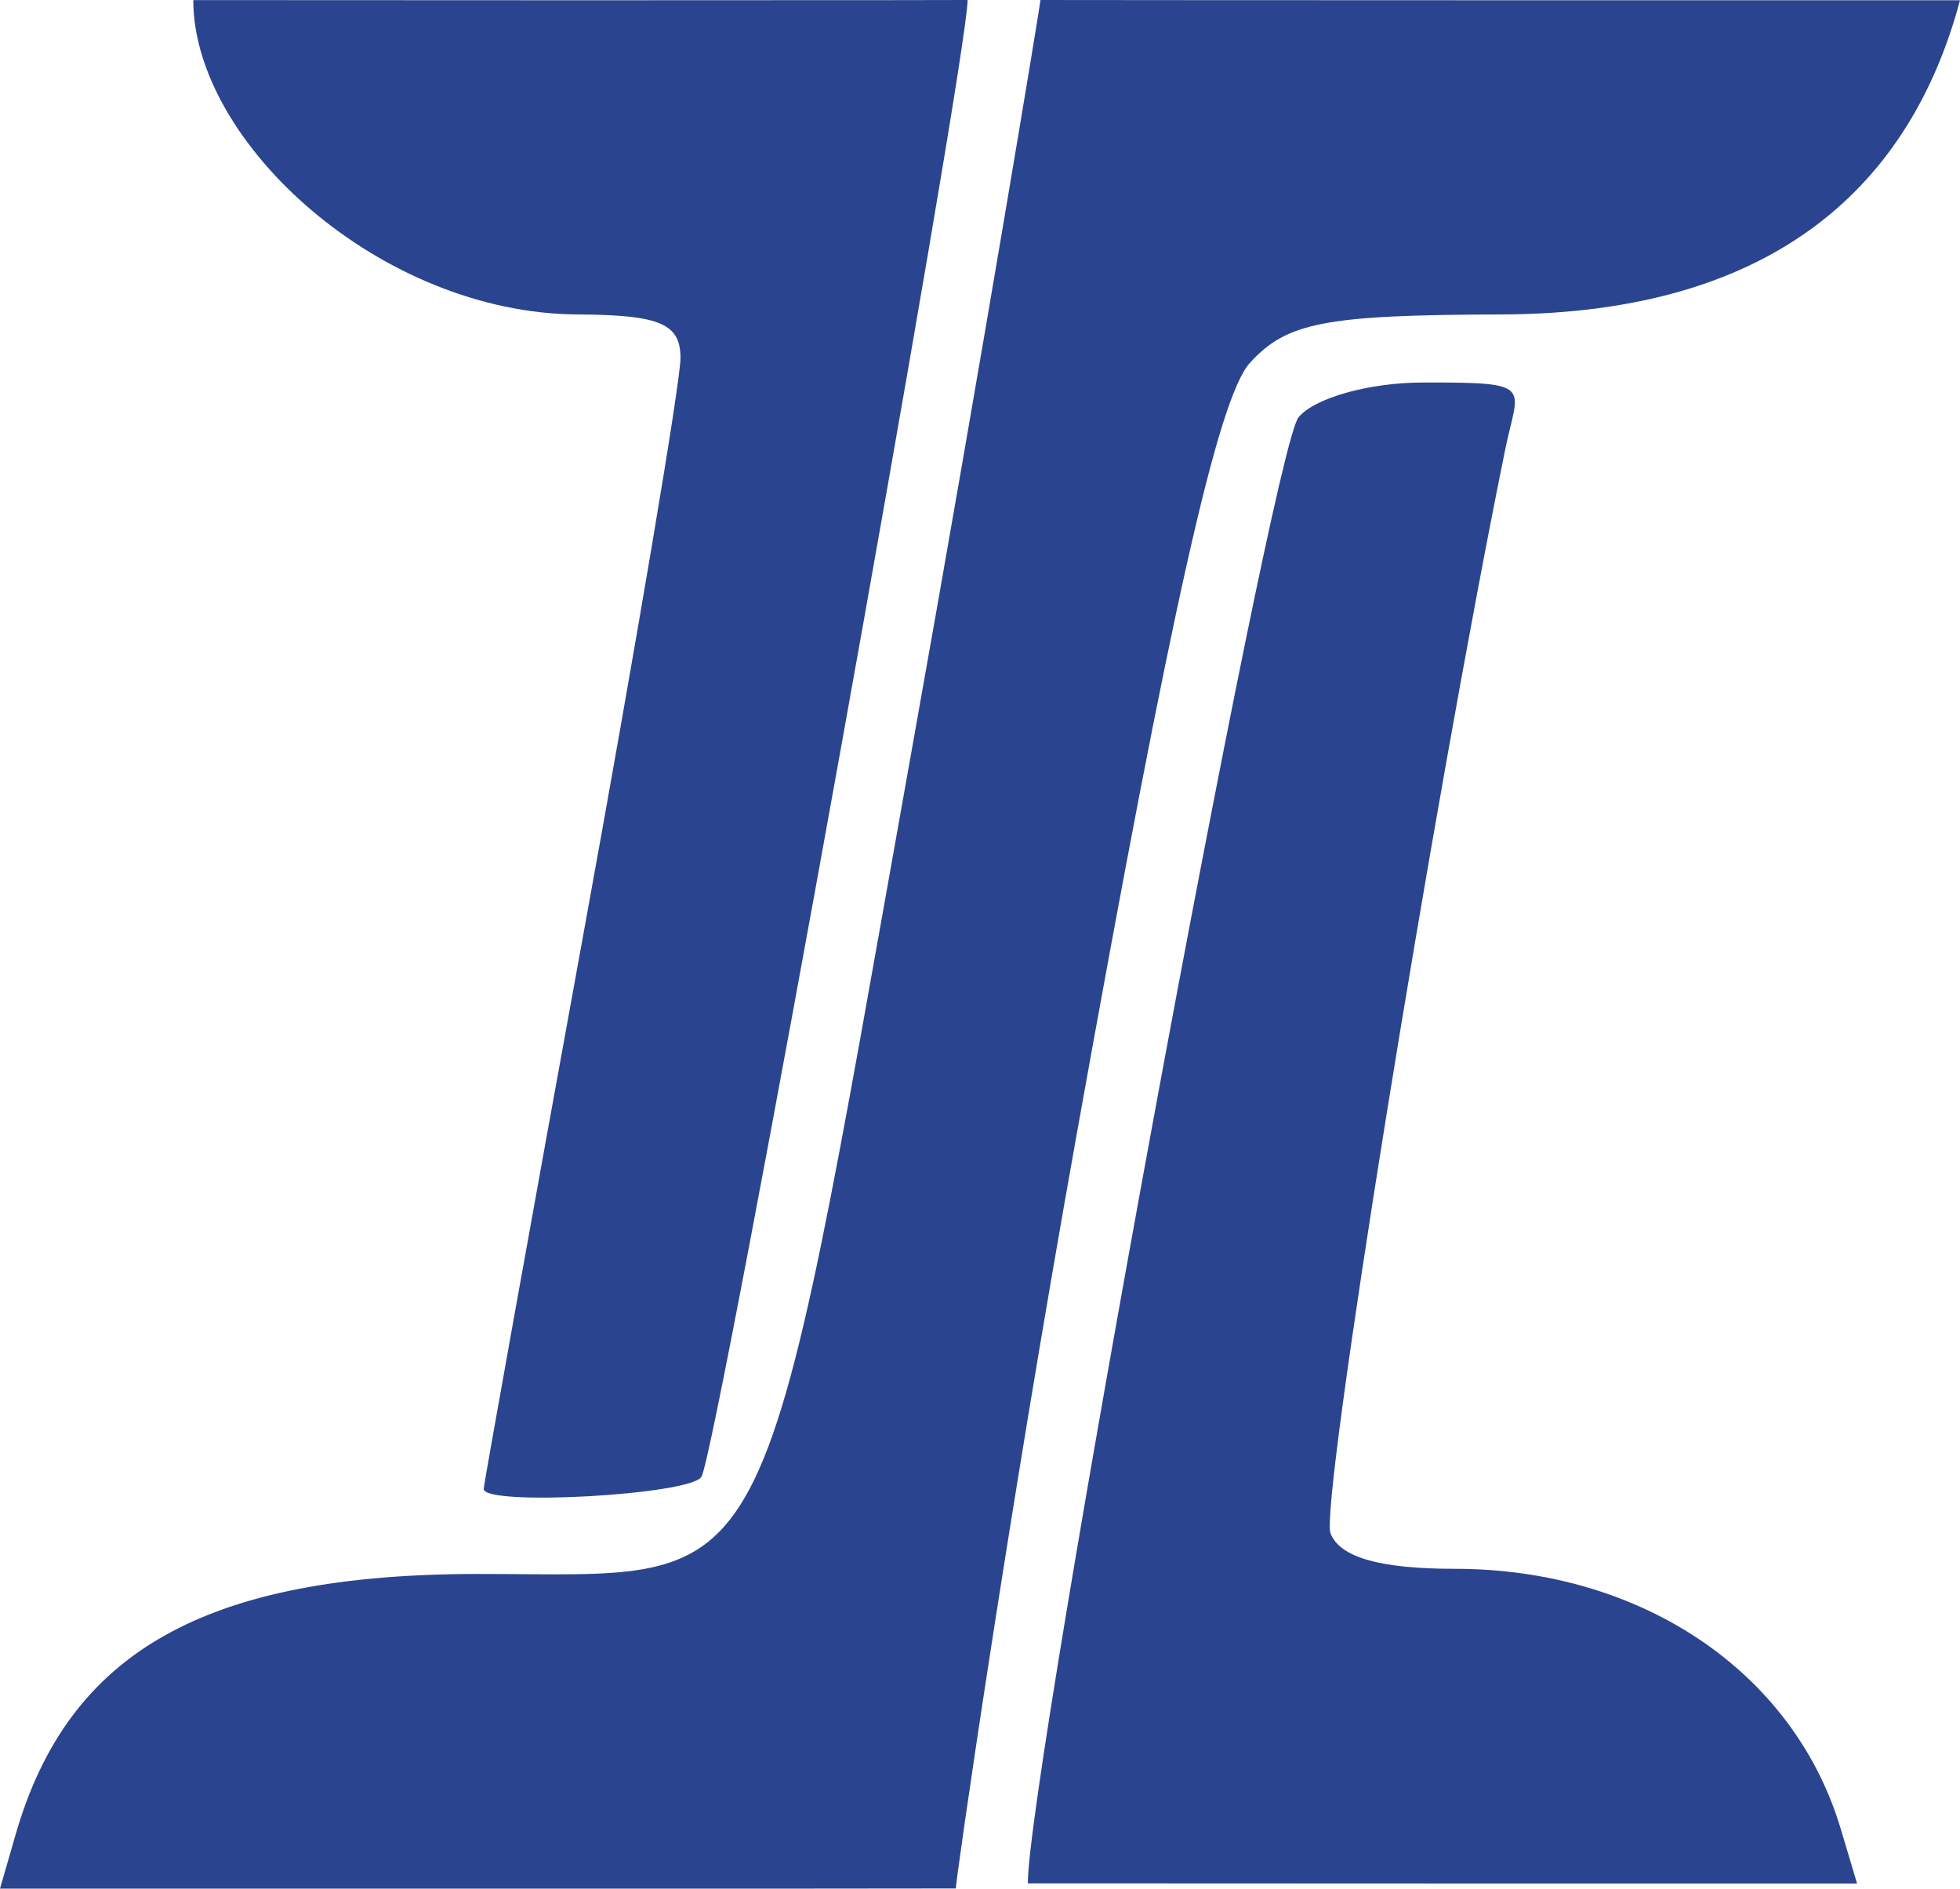 <svg width="82" height="79" viewBox="0 0 82 79" fill="none" xmlns="http://www.w3.org/2000/svg">
<path fill-rule="evenodd" clip-rule="evenodd" d="M8.087 0.011C8.087 5.955 15.921 13.111 24.168 13.153C27.609 13.172 28.47 13.536 28.47 14.977C28.47 15.968 26.648 26.777 24.421 38.999C22.194 51.221 20.235 62.125 20.235 62.28C20.235 63.013 28.876 62.535 29.346 61.773C29.991 60.73 40.478 2.536 40.482 0C39.469 8.02568e-05 39.173 0.011 24.421 0.011C7.58 0.009 8.087 -0.004 8.087 0.011Z" fill="#2A448F"/>
<path fill-rule="evenodd" clip-rule="evenodd" d="M43.531 0C43.53 0.14 41.177 14.416 38.139 31.404C31.64 67.747 32.647 65.834 20.018 65.837C8.618 65.839 2.866 69.073 0.658 76.722L0 79H19.81C30.704 79 39.481 79 39.988 78.993C39.999 78.576 42.09 63.916 45.065 47.336C49.001 25.394 50.967 16.644 52.289 15.183C53.827 13.483 55.433 13.173 62.806 13.153C74.407 13.123 79.975 7.595 82 0.011C82 0.011 81.838 0.011 63.914 0.011C52.779 0.011 43.025 8.65985e-05 43.531 0Z" fill="#2A448F"/>
<path fill-rule="evenodd" clip-rule="evenodd" d="M54.328 17.453C53.188 18.826 43 74.22 43 78.78C46.543 78.78 43 78.78 60.414 78.787H77.693L77.013 76.508C75.05 69.927 68.663 65.622 60.861 65.622C57.726 65.622 56.05 65.143 55.663 64.134C55.213 62.962 59.922 33.76 62.977 18.785C63.52 16.121 64.259 15.99 59.539 16C57.295 16 55.002 16.64 54.328 17.453Z" fill="#2A448F"/>
</svg>
